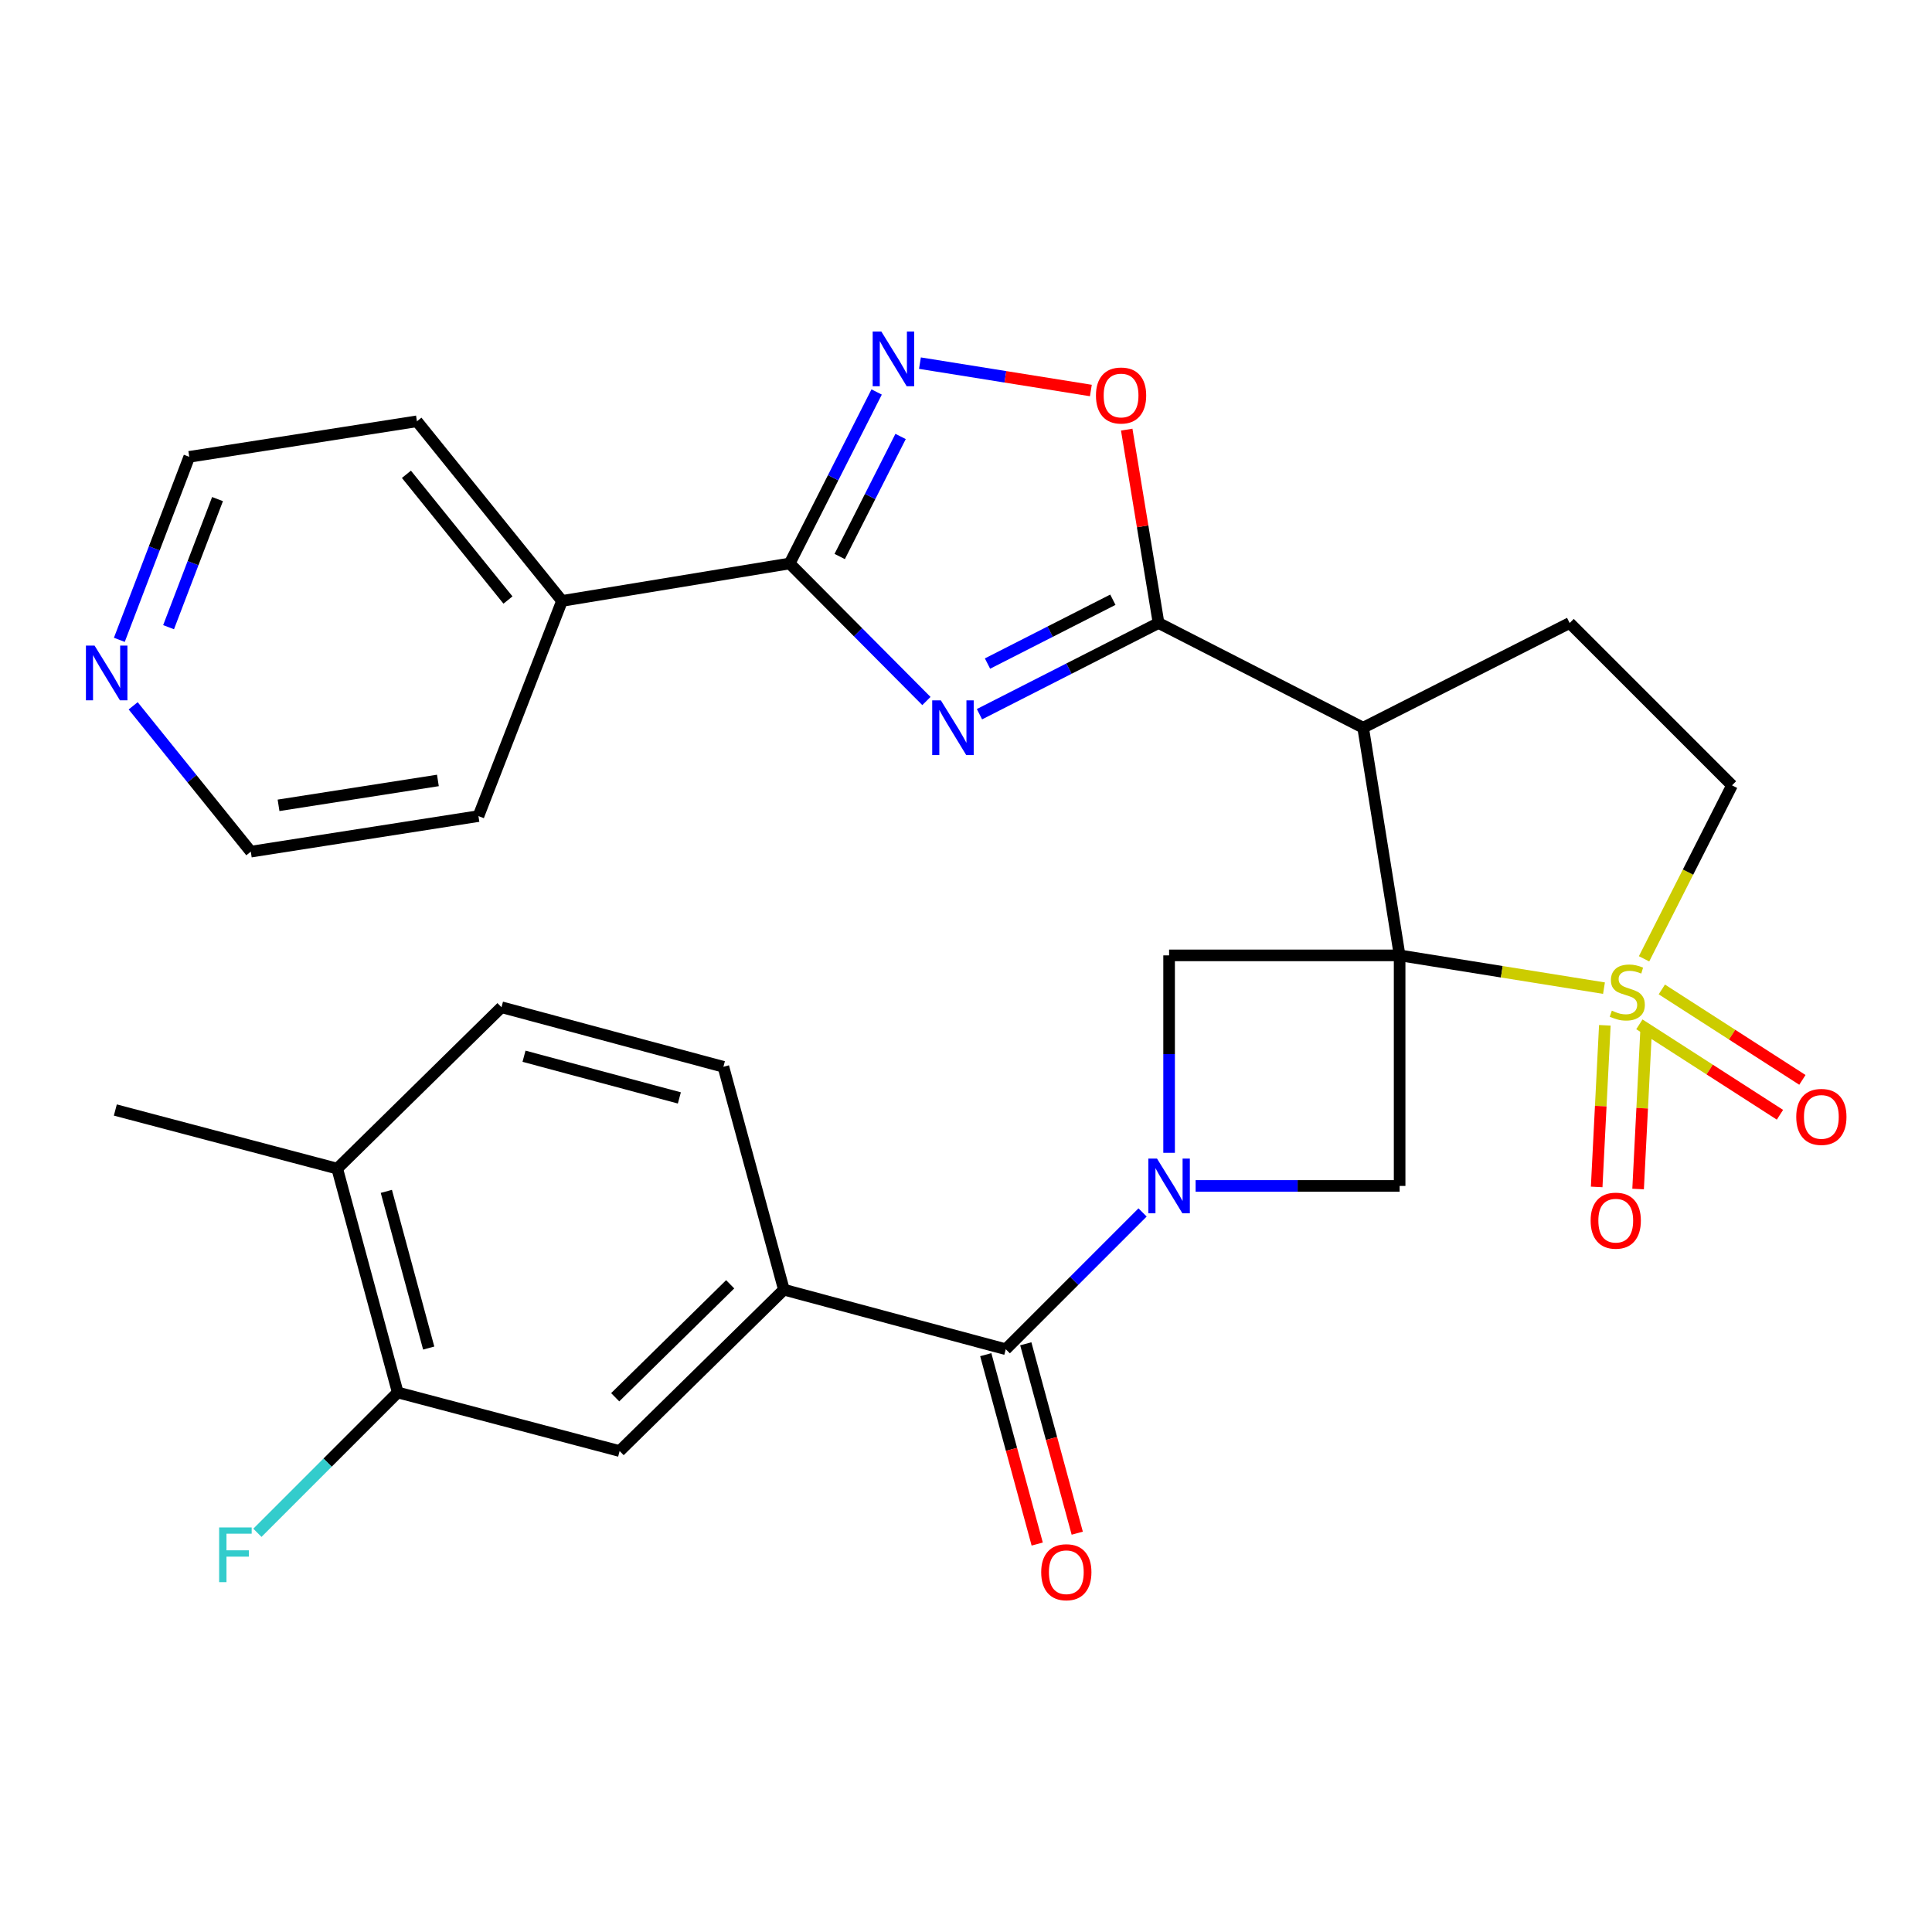 <?xml version='1.0' encoding='iso-8859-1'?>
<svg version='1.1' baseProfile='full'
              xmlns='http://www.w3.org/2000/svg'
                      xmlns:rdkit='http://www.rdkit.org/xml'
                      xmlns:xlink='http://www.w3.org/1999/xlink'
                  xml:space='preserve'
width='1000px' height='1000px' viewBox='0 0 1000 1000'>
<!-- END OF HEADER -->
<rect style='opacity:1.0;fill:#FFFFFF;stroke:none' width='1000' height='1000' x='0' y='0'> </rect>
<path class='bond-0' d='M 724.444,494.503 L 777.333,502.983' style='fill:none;fill-rule:evenodd;stroke:#000000;stroke-width:6px;stroke-linecap:butt;stroke-linejoin:miter;stroke-opacity:1' />
<path class='bond-0' d='M 777.333,502.983 L 830.221,511.463' style='fill:none;fill-rule:evenodd;stroke:#CCCC00;stroke-width:6px;stroke-linecap:butt;stroke-linejoin:miter;stroke-opacity:1' />
<path class='bond-3' d='M 724.444,494.503 L 705.561,376.662' style='fill:none;fill-rule:evenodd;stroke:#000000;stroke-width:6px;stroke-linecap:butt;stroke-linejoin:miter;stroke-opacity:1' />
<path class='bond-6' d='M 724.444,494.503 L 724.444,613.835' style='fill:none;fill-rule:evenodd;stroke:#000000;stroke-width:6px;stroke-linecap:butt;stroke-linejoin:miter;stroke-opacity:1' />
<path class='bond-7' d='M 724.444,494.503 L 605.124,494.503' style='fill:none;fill-rule:evenodd;stroke:#000000;stroke-width:6px;stroke-linecap:butt;stroke-linejoin:miter;stroke-opacity:1' />
<path class='bond-13' d='M 850.963,496.281 L 873.725,451.388' style='fill:none;fill-rule:evenodd;stroke:#CCCC00;stroke-width:6px;stroke-linecap:butt;stroke-linejoin:miter;stroke-opacity:1' />
<path class='bond-13' d='M 873.725,451.388 L 896.487,406.495' style='fill:none;fill-rule:evenodd;stroke:#000000;stroke-width:6px;stroke-linecap:butt;stroke-linejoin:miter;stroke-opacity:1' />
<path class='bond-14' d='M 830.662,530.698 L 828.549,572.524' style='fill:none;fill-rule:evenodd;stroke:#CCCC00;stroke-width:6px;stroke-linecap:butt;stroke-linejoin:miter;stroke-opacity:1' />
<path class='bond-14' d='M 828.549,572.524 L 826.437,614.35' style='fill:none;fill-rule:evenodd;stroke:#FF0000;stroke-width:6px;stroke-linecap:butt;stroke-linejoin:miter;stroke-opacity:1' />
<path class='bond-14' d='M 852.105,531.781 L 849.993,573.607' style='fill:none;fill-rule:evenodd;stroke:#CCCC00;stroke-width:6px;stroke-linecap:butt;stroke-linejoin:miter;stroke-opacity:1' />
<path class='bond-14' d='M 849.993,573.607 L 847.881,615.433' style='fill:none;fill-rule:evenodd;stroke:#FF0000;stroke-width:6px;stroke-linecap:butt;stroke-linejoin:miter;stroke-opacity:1' />
<path class='bond-15' d='M 848.542,530.189 L 884.92,553.594' style='fill:none;fill-rule:evenodd;stroke:#CCCC00;stroke-width:6px;stroke-linecap:butt;stroke-linejoin:miter;stroke-opacity:1' />
<path class='bond-15' d='M 884.92,553.594 L 921.298,576.999' style='fill:none;fill-rule:evenodd;stroke:#FF0000;stroke-width:6px;stroke-linecap:butt;stroke-linejoin:miter;stroke-opacity:1' />
<path class='bond-15' d='M 860.16,512.132 L 896.537,535.537' style='fill:none;fill-rule:evenodd;stroke:#CCCC00;stroke-width:6px;stroke-linecap:butt;stroke-linejoin:miter;stroke-opacity:1' />
<path class='bond-15' d='M 896.537,535.537 L 932.915,558.943' style='fill:none;fill-rule:evenodd;stroke:#FF0000;stroke-width:6px;stroke-linecap:butt;stroke-linejoin:miter;stroke-opacity:1' />
<path class='bond-1' d='M 506.973,369.672 L 553.317,346.072' style='fill:none;fill-rule:evenodd;stroke:#0000FF;stroke-width:6px;stroke-linecap:butt;stroke-linejoin:miter;stroke-opacity:1' />
<path class='bond-1' d='M 553.317,346.072 L 599.661,322.471' style='fill:none;fill-rule:evenodd;stroke:#000000;stroke-width:6px;stroke-linecap:butt;stroke-linejoin:miter;stroke-opacity:1' />
<path class='bond-1' d='M 511.133,343.459 L 543.574,326.939' style='fill:none;fill-rule:evenodd;stroke:#0000FF;stroke-width:6px;stroke-linecap:butt;stroke-linejoin:miter;stroke-opacity:1' />
<path class='bond-1' d='M 543.574,326.939 L 576.014,310.418' style='fill:none;fill-rule:evenodd;stroke:#000000;stroke-width:6px;stroke-linecap:butt;stroke-linejoin:miter;stroke-opacity:1' />
<path class='bond-5' d='M 479.511,362.846 L 444.117,327.247' style='fill:none;fill-rule:evenodd;stroke:#0000FF;stroke-width:6px;stroke-linecap:butt;stroke-linejoin:miter;stroke-opacity:1' />
<path class='bond-5' d='M 444.117,327.247 L 408.723,291.648' style='fill:none;fill-rule:evenodd;stroke:#000000;stroke-width:6px;stroke-linecap:butt;stroke-linejoin:miter;stroke-opacity:1' />
<path class='bond-2' d='M 605.124,596.691 L 605.124,545.597' style='fill:none;fill-rule:evenodd;stroke:#0000FF;stroke-width:6px;stroke-linecap:butt;stroke-linejoin:miter;stroke-opacity:1' />
<path class='bond-2' d='M 605.124,545.597 L 605.124,494.503' style='fill:none;fill-rule:evenodd;stroke:#000000;stroke-width:6px;stroke-linecap:butt;stroke-linejoin:miter;stroke-opacity:1' />
<path class='bond-9' d='M 591.396,627.561 L 555.992,662.96' style='fill:none;fill-rule:evenodd;stroke:#0000FF;stroke-width:6px;stroke-linecap:butt;stroke-linejoin:miter;stroke-opacity:1' />
<path class='bond-9' d='M 555.992,662.96 L 520.588,698.359' style='fill:none;fill-rule:evenodd;stroke:#000000;stroke-width:6px;stroke-linecap:butt;stroke-linejoin:miter;stroke-opacity:1' />
<path class='bond-30' d='M 618.847,613.835 L 671.646,613.835' style='fill:none;fill-rule:evenodd;stroke:#0000FF;stroke-width:6px;stroke-linecap:butt;stroke-linejoin:miter;stroke-opacity:1' />
<path class='bond-30' d='M 671.646,613.835 L 724.444,613.835' style='fill:none;fill-rule:evenodd;stroke:#000000;stroke-width:6px;stroke-linecap:butt;stroke-linejoin:miter;stroke-opacity:1' />
<path class='bond-4' d='M 705.561,376.662 L 599.661,322.471' style='fill:none;fill-rule:evenodd;stroke:#000000;stroke-width:6px;stroke-linecap:butt;stroke-linejoin:miter;stroke-opacity:1' />
<path class='bond-12' d='M 705.561,376.662 L 812.452,322.471' style='fill:none;fill-rule:evenodd;stroke:#000000;stroke-width:6px;stroke-linecap:butt;stroke-linejoin:miter;stroke-opacity:1' />
<path class='bond-10' d='M 599.661,322.471 L 591.424,272.424' style='fill:none;fill-rule:evenodd;stroke:#000000;stroke-width:6px;stroke-linecap:butt;stroke-linejoin:miter;stroke-opacity:1' />
<path class='bond-10' d='M 591.424,272.424 L 583.186,222.376' style='fill:none;fill-rule:evenodd;stroke:#FF0000;stroke-width:6px;stroke-linecap:butt;stroke-linejoin:miter;stroke-opacity:1' />
<path class='bond-19' d='M 408.723,291.648 L 290.894,311.032' style='fill:none;fill-rule:evenodd;stroke:#000000;stroke-width:6px;stroke-linecap:butt;stroke-linejoin:miter;stroke-opacity:1' />
<path class='bond-32' d='M 408.723,291.648 L 431.235,247.268' style='fill:none;fill-rule:evenodd;stroke:#000000;stroke-width:6px;stroke-linecap:butt;stroke-linejoin:miter;stroke-opacity:1' />
<path class='bond-32' d='M 431.235,247.268 L 453.748,202.888' style='fill:none;fill-rule:evenodd;stroke:#0000FF;stroke-width:6px;stroke-linecap:butt;stroke-linejoin:miter;stroke-opacity:1' />
<path class='bond-32' d='M 434.625,288.048 L 450.384,256.982' style='fill:none;fill-rule:evenodd;stroke:#000000;stroke-width:6px;stroke-linecap:butt;stroke-linejoin:miter;stroke-opacity:1' />
<path class='bond-32' d='M 450.384,256.982 L 466.143,225.916' style='fill:none;fill-rule:evenodd;stroke:#0000FF;stroke-width:6px;stroke-linecap:butt;stroke-linejoin:miter;stroke-opacity:1' />
<path class='bond-8' d='M 476.16,187.958 L 520.395,195.042' style='fill:none;fill-rule:evenodd;stroke:#0000FF;stroke-width:6px;stroke-linecap:butt;stroke-linejoin:miter;stroke-opacity:1' />
<path class='bond-8' d='M 520.395,195.042 L 564.63,202.127' style='fill:none;fill-rule:evenodd;stroke:#FF0000;stroke-width:6px;stroke-linecap:butt;stroke-linejoin:miter;stroke-opacity:1' />
<path class='bond-11' d='M 520.588,698.359 L 405.741,667.536' style='fill:none;fill-rule:evenodd;stroke:#000000;stroke-width:6px;stroke-linecap:butt;stroke-linejoin:miter;stroke-opacity:1' />
<path class='bond-18' d='M 510.228,701.174 L 523.544,750.188' style='fill:none;fill-rule:evenodd;stroke:#000000;stroke-width:6px;stroke-linecap:butt;stroke-linejoin:miter;stroke-opacity:1' />
<path class='bond-18' d='M 523.544,750.188 L 536.861,799.202' style='fill:none;fill-rule:evenodd;stroke:#FF0000;stroke-width:6px;stroke-linecap:butt;stroke-linejoin:miter;stroke-opacity:1' />
<path class='bond-18' d='M 530.948,695.544 L 544.264,744.558' style='fill:none;fill-rule:evenodd;stroke:#000000;stroke-width:6px;stroke-linecap:butt;stroke-linejoin:miter;stroke-opacity:1' />
<path class='bond-18' d='M 544.264,744.558 L 557.581,793.572' style='fill:none;fill-rule:evenodd;stroke:#FF0000;stroke-width:6px;stroke-linecap:butt;stroke-linejoin:miter;stroke-opacity:1' />
<path class='bond-16' d='M 405.741,667.536 L 320.715,751.059' style='fill:none;fill-rule:evenodd;stroke:#000000;stroke-width:6px;stroke-linecap:butt;stroke-linejoin:miter;stroke-opacity:1' />
<path class='bond-16' d='M 377.941,664.747 L 318.423,723.213' style='fill:none;fill-rule:evenodd;stroke:#000000;stroke-width:6px;stroke-linecap:butt;stroke-linejoin:miter;stroke-opacity:1' />
<path class='bond-21' d='M 405.741,667.536 L 374.429,552.177' style='fill:none;fill-rule:evenodd;stroke:#000000;stroke-width:6px;stroke-linecap:butt;stroke-linejoin:miter;stroke-opacity:1' />
<path class='bond-31' d='M 812.452,322.471 L 896.487,406.495' style='fill:none;fill-rule:evenodd;stroke:#000000;stroke-width:6px;stroke-linecap:butt;stroke-linejoin:miter;stroke-opacity:1' />
<path class='bond-17' d='M 320.715,751.059 L 205.869,720.737' style='fill:none;fill-rule:evenodd;stroke:#000000;stroke-width:6px;stroke-linecap:butt;stroke-linejoin:miter;stroke-opacity:1' />
<path class='bond-24' d='M 205.869,720.737 L 169.552,757.053' style='fill:none;fill-rule:evenodd;stroke:#000000;stroke-width:6px;stroke-linecap:butt;stroke-linejoin:miter;stroke-opacity:1' />
<path class='bond-24' d='M 169.552,757.053 L 133.236,793.37' style='fill:none;fill-rule:evenodd;stroke:#33CCCC;stroke-width:6px;stroke-linecap:butt;stroke-linejoin:miter;stroke-opacity:1' />
<path class='bond-33' d='M 205.869,720.737 L 174.545,604.876' style='fill:none;fill-rule:evenodd;stroke:#000000;stroke-width:6px;stroke-linecap:butt;stroke-linejoin:miter;stroke-opacity:1' />
<path class='bond-33' d='M 221.897,697.754 L 199.97,616.652' style='fill:none;fill-rule:evenodd;stroke:#000000;stroke-width:6px;stroke-linecap:butt;stroke-linejoin:miter;stroke-opacity:1' />
<path class='bond-27' d='M 290.894,311.032 L 247.642,422.408' style='fill:none;fill-rule:evenodd;stroke:#000000;stroke-width:6px;stroke-linecap:butt;stroke-linejoin:miter;stroke-opacity:1' />
<path class='bond-28' d='M 290.894,311.032 L 215.805,218.062' style='fill:none;fill-rule:evenodd;stroke:#000000;stroke-width:6px;stroke-linecap:butt;stroke-linejoin:miter;stroke-opacity:1' />
<path class='bond-28' d='M 262.927,310.577 L 210.365,245.498' style='fill:none;fill-rule:evenodd;stroke:#000000;stroke-width:6px;stroke-linecap:butt;stroke-linejoin:miter;stroke-opacity:1' />
<path class='bond-20' d='M 174.545,604.876 L 259.57,521.342' style='fill:none;fill-rule:evenodd;stroke:#000000;stroke-width:6px;stroke-linecap:butt;stroke-linejoin:miter;stroke-opacity:1' />
<path class='bond-29' d='M 174.545,604.876 L 59.698,574.542' style='fill:none;fill-rule:evenodd;stroke:#000000;stroke-width:6px;stroke-linecap:butt;stroke-linejoin:miter;stroke-opacity:1' />
<path class='bond-23' d='M 374.429,552.177 L 259.57,521.342' style='fill:none;fill-rule:evenodd;stroke:#000000;stroke-width:6px;stroke-linecap:butt;stroke-linejoin:miter;stroke-opacity:1' />
<path class='bond-23' d='M 351.633,568.288 L 271.232,546.704' style='fill:none;fill-rule:evenodd;stroke:#000000;stroke-width:6px;stroke-linecap:butt;stroke-linejoin:miter;stroke-opacity:1' />
<path class='bond-22' d='M 61.768,331.178 L 79.866,283.817' style='fill:none;fill-rule:evenodd;stroke:#0000FF;stroke-width:6px;stroke-linecap:butt;stroke-linejoin:miter;stroke-opacity:1' />
<path class='bond-22' d='M 79.866,283.817 L 97.964,236.456' style='fill:none;fill-rule:evenodd;stroke:#000000;stroke-width:6px;stroke-linecap:butt;stroke-linejoin:miter;stroke-opacity:1' />
<path class='bond-22' d='M 87.254,324.634 L 99.923,291.481' style='fill:none;fill-rule:evenodd;stroke:#0000FF;stroke-width:6px;stroke-linecap:butt;stroke-linejoin:miter;stroke-opacity:1' />
<path class='bond-22' d='M 99.923,291.481 L 112.591,258.328' style='fill:none;fill-rule:evenodd;stroke:#000000;stroke-width:6px;stroke-linecap:butt;stroke-linejoin:miter;stroke-opacity:1' />
<path class='bond-34' d='M 68.923,365.329 L 99.368,403.071' style='fill:none;fill-rule:evenodd;stroke:#0000FF;stroke-width:6px;stroke-linecap:butt;stroke-linejoin:miter;stroke-opacity:1' />
<path class='bond-34' d='M 99.368,403.071 L 129.813,440.813' style='fill:none;fill-rule:evenodd;stroke:#000000;stroke-width:6px;stroke-linecap:butt;stroke-linejoin:miter;stroke-opacity:1' />
<path class='bond-25' d='M 129.813,440.813 L 247.642,422.408' style='fill:none;fill-rule:evenodd;stroke:#000000;stroke-width:6px;stroke-linecap:butt;stroke-linejoin:miter;stroke-opacity:1' />
<path class='bond-25' d='M 144.174,416.838 L 226.654,403.954' style='fill:none;fill-rule:evenodd;stroke:#000000;stroke-width:6px;stroke-linecap:butt;stroke-linejoin:miter;stroke-opacity:1' />
<path class='bond-26' d='M 97.964,236.456 L 215.805,218.062' style='fill:none;fill-rule:evenodd;stroke:#000000;stroke-width:6px;stroke-linecap:butt;stroke-linejoin:miter;stroke-opacity:1' />
<path  class='atom-1' d='M 834.285 523.117
Q 834.605 523.237, 835.925 523.797
Q 837.245 524.357, 838.685 524.717
Q 840.165 525.037, 841.605 525.037
Q 844.285 525.037, 845.845 523.757
Q 847.405 522.437, 847.405 520.157
Q 847.405 518.597, 846.605 517.637
Q 845.845 516.677, 844.645 516.157
Q 843.445 515.637, 841.445 515.037
Q 838.925 514.277, 837.405 513.557
Q 835.925 512.837, 834.845 511.317
Q 833.805 509.797, 833.805 507.237
Q 833.805 503.677, 836.205 501.477
Q 838.645 499.277, 843.445 499.277
Q 846.725 499.277, 850.445 500.837
L 849.525 503.917
Q 846.125 502.517, 843.565 502.517
Q 840.805 502.517, 839.285 503.677
Q 837.765 504.797, 837.805 506.757
Q 837.805 508.277, 838.565 509.197
Q 839.365 510.117, 840.485 510.637
Q 841.645 511.157, 843.565 511.757
Q 846.125 512.557, 847.645 513.357
Q 849.165 514.157, 850.245 515.797
Q 851.365 517.397, 851.365 520.157
Q 851.365 524.077, 848.725 526.197
Q 846.125 528.277, 841.765 528.277
Q 839.245 528.277, 837.325 527.717
Q 835.445 527.197, 833.205 526.277
L 834.285 523.117
' fill='#CCCC00'/>
<path  class='atom-2' d='M 486.988 362.502
L 496.268 377.502
Q 497.188 378.982, 498.668 381.662
Q 500.148 384.342, 500.228 384.502
L 500.228 362.502
L 503.988 362.502
L 503.988 390.822
L 500.108 390.822
L 490.148 374.422
Q 488.988 372.502, 487.748 370.302
Q 486.548 368.102, 486.188 367.422
L 486.188 390.822
L 482.508 390.822
L 482.508 362.502
L 486.988 362.502
' fill='#0000FF'/>
<path  class='atom-3' d='M 598.864 599.675
L 608.144 614.675
Q 609.064 616.155, 610.544 618.835
Q 612.024 621.515, 612.104 621.675
L 612.104 599.675
L 615.864 599.675
L 615.864 627.995
L 611.984 627.995
L 602.024 611.595
Q 600.864 609.675, 599.624 607.475
Q 598.424 605.275, 598.064 604.595
L 598.064 627.995
L 594.384 627.995
L 594.384 599.675
L 598.864 599.675
' fill='#0000FF'/>
<path  class='atom-9' d='M 456.177 171.6
L 465.457 186.6
Q 466.377 188.08, 467.857 190.76
Q 469.337 193.44, 469.417 193.6
L 469.417 171.6
L 473.177 171.6
L 473.177 199.92
L 469.297 199.92
L 459.337 183.52
Q 458.177 181.6, 456.937 179.4
Q 455.737 177.2, 455.377 176.52
L 455.377 199.92
L 451.697 199.92
L 451.697 171.6
L 456.177 171.6
' fill='#0000FF'/>
<path  class='atom-11' d='M 567.265 204.711
Q 567.265 197.911, 570.625 194.111
Q 573.985 190.311, 580.265 190.311
Q 586.545 190.311, 589.905 194.111
Q 593.265 197.911, 593.265 204.711
Q 593.265 211.591, 589.865 215.511
Q 586.465 219.391, 580.265 219.391
Q 574.025 219.391, 570.625 215.511
Q 567.265 211.631, 567.265 204.711
M 580.265 216.191
Q 584.585 216.191, 586.905 213.311
Q 589.265 210.391, 589.265 204.711
Q 589.265 199.151, 586.905 196.351
Q 584.585 193.511, 580.265 193.511
Q 575.945 193.511, 573.585 196.311
Q 571.265 199.111, 571.265 204.711
Q 571.265 210.431, 573.585 213.311
Q 575.945 216.191, 580.265 216.191
' fill='#FF0000'/>
<path  class='atom-15' d='M 823.309 631.807
Q 823.309 625.007, 826.669 621.207
Q 830.029 617.407, 836.309 617.407
Q 842.589 617.407, 845.949 621.207
Q 849.309 625.007, 849.309 631.807
Q 849.309 638.687, 845.909 642.607
Q 842.509 646.487, 836.309 646.487
Q 830.069 646.487, 826.669 642.607
Q 823.309 638.727, 823.309 631.807
M 836.309 643.287
Q 840.629 643.287, 842.949 640.407
Q 845.309 637.487, 845.309 631.807
Q 845.309 626.247, 842.949 623.447
Q 840.629 620.607, 836.309 620.607
Q 831.989 620.607, 829.629 623.407
Q 827.309 626.207, 827.309 631.807
Q 827.309 637.527, 829.629 640.407
Q 831.989 643.287, 836.309 643.287
' fill='#FF0000'/>
<path  class='atom-16' d='M 929.734 578.105
Q 929.734 571.305, 933.094 567.505
Q 936.454 563.705, 942.734 563.705
Q 949.014 563.705, 952.374 567.505
Q 955.734 571.305, 955.734 578.105
Q 955.734 584.985, 952.334 588.905
Q 948.934 592.785, 942.734 592.785
Q 936.494 592.785, 933.094 588.905
Q 929.734 585.025, 929.734 578.105
M 942.734 589.585
Q 947.054 589.585, 949.374 586.705
Q 951.734 583.785, 951.734 578.105
Q 951.734 572.545, 949.374 569.745
Q 947.054 566.905, 942.734 566.905
Q 938.414 566.905, 936.054 569.705
Q 933.734 572.505, 933.734 578.105
Q 933.734 583.825, 936.054 586.705
Q 938.414 589.585, 942.734 589.585
' fill='#FF0000'/>
<path  class='atom-19' d='M 538.923 813.775
Q 538.923 806.975, 542.283 803.175
Q 545.643 799.375, 551.923 799.375
Q 558.203 799.375, 561.563 803.175
Q 564.923 806.975, 564.923 813.775
Q 564.923 820.655, 561.523 824.575
Q 558.123 828.455, 551.923 828.455
Q 545.683 828.455, 542.283 824.575
Q 538.923 820.695, 538.923 813.775
M 551.923 825.255
Q 556.243 825.255, 558.563 822.375
Q 560.923 819.455, 560.923 813.775
Q 560.923 808.215, 558.563 805.415
Q 556.243 802.575, 551.923 802.575
Q 547.603 802.575, 545.243 805.375
Q 542.923 808.175, 542.923 813.775
Q 542.923 819.495, 545.243 822.375
Q 547.603 825.255, 551.923 825.255
' fill='#FF0000'/>
<path  class='atom-23' d='M 48.953 334.172
L 58.233 349.172
Q 59.153 350.652, 60.633 353.332
Q 62.113 356.012, 62.193 356.172
L 62.193 334.172
L 65.953 334.172
L 65.953 362.492
L 62.073 362.492
L 52.113 346.092
Q 50.953 344.172, 49.713 341.972
Q 48.513 339.772, 48.153 339.092
L 48.153 362.492
L 44.473 362.492
L 44.473 334.172
L 48.953 334.172
' fill='#0000FF'/>
<path  class='atom-25' d='M 113.425 790.601
L 130.265 790.601
L 130.265 793.841
L 117.225 793.841
L 117.225 802.441
L 128.825 802.441
L 128.825 805.721
L 117.225 805.721
L 117.225 818.921
L 113.425 818.921
L 113.425 790.601
' fill='#33CCCC'/>
</svg>
